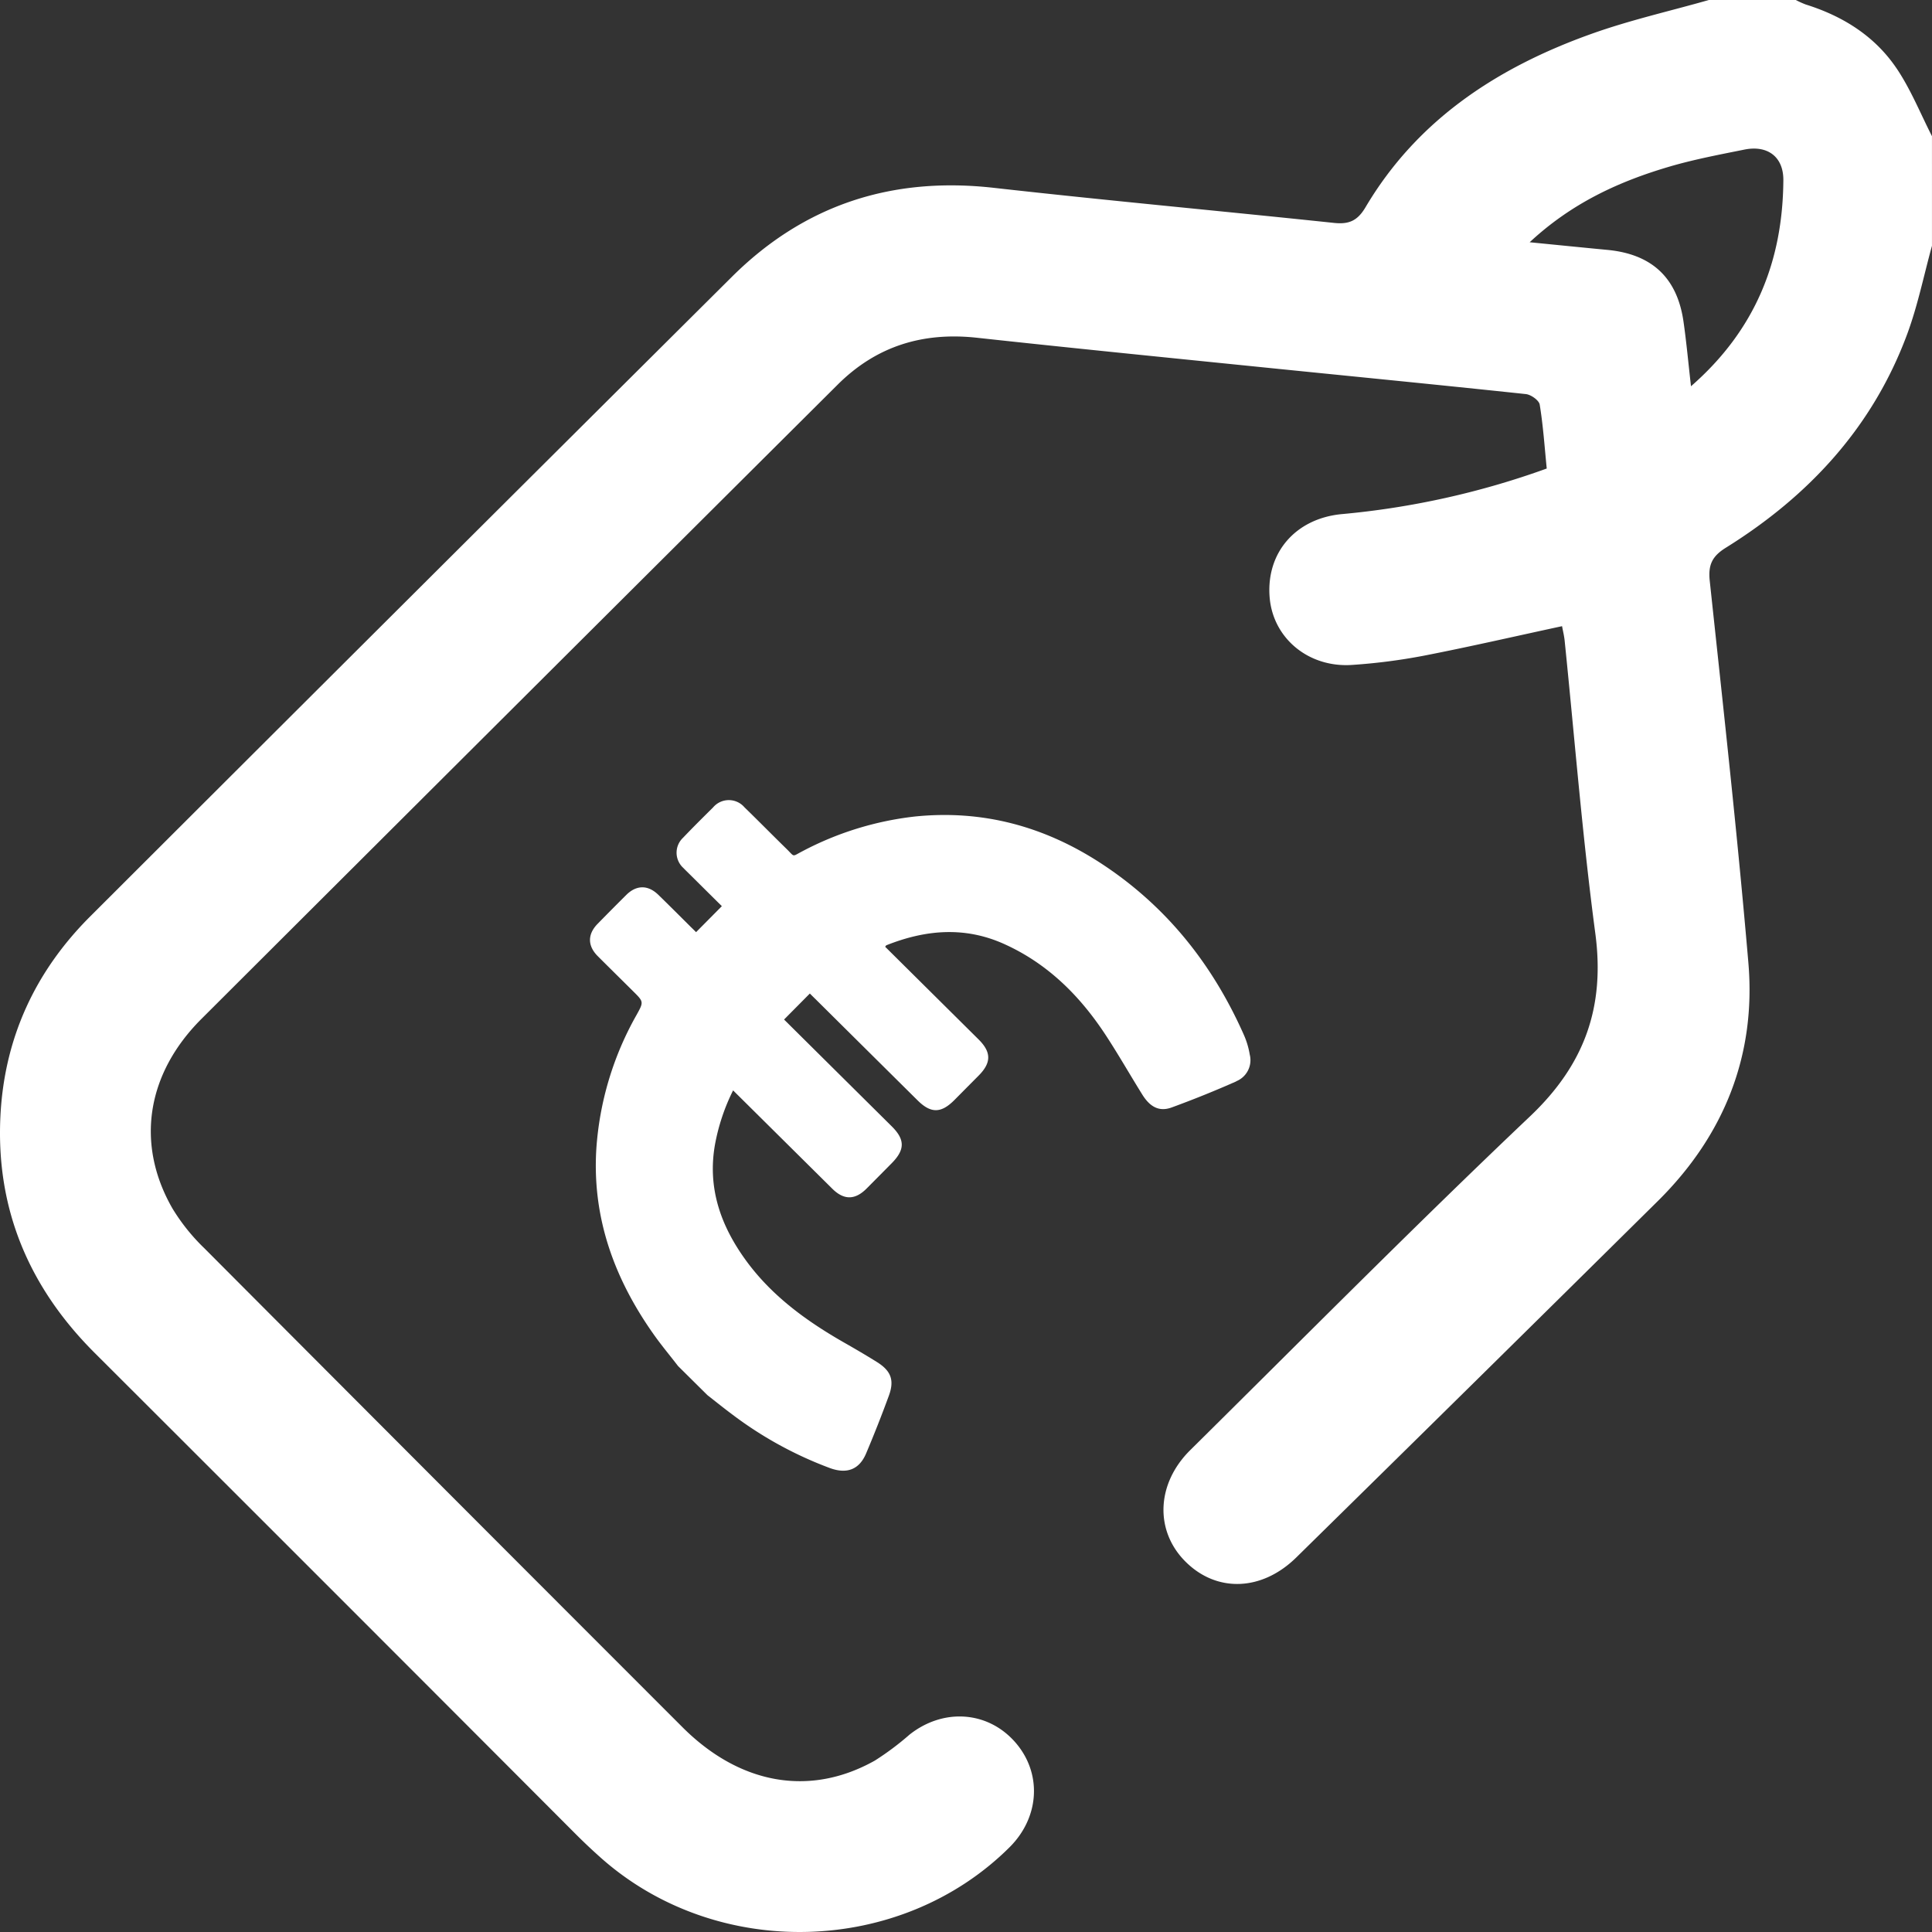 <svg xmlns="http://www.w3.org/2000/svg" id="tour_price" data-name="tour price" width="401.333" height="401.333" viewBox="0 0 401.333 401.333"><rect x="0" y="0" width="401.333" height="401.333" fill="#333333" stroke="none"/><path id="Path_214" data-name="Path 214" d="M394,14.242c-4.518-6.719-11.15-10.882-18.869-13.3A17.568,17.568,0,0,1,373.048,0H354.982c-8.137,2.318-16.433,4.187-24.39,7.034-19.445,6.947-36.139,17.775-46.934,36.015-1.679,2.839-3.461,3.58-6.537,3.257-23.553-2.484-47.139-4.645-70.669-7.287-21.149-2.382-39.348,3.493-54.425,18.492Q85.341,123.847,18.781,190.325C7.276,201.791.873,215.7.084,231.923c-.938,19.25,5.961,35.518,19.572,49.105q50.033,49.941,99.963,99.993,2.5,2.5,5.141,4.85c24.05,21.426,62.224,20.464,84.949-2.137,6.332-6.3,6.79-15.519,1.089-21.923s-14.872-7.011-21.866-1.475a58.335,58.335,0,0,1-7.208,5.394c-13.476,7.562-28.016,5-39.971-6.955q-49.713-49.716-99.34-99.512a41.02,41.02,0,0,1-6.592-8.233c-7.672-13.366-5.425-27.939,6.032-39.382q66.024-65.9,132.119-131.709c8.083-8.067,17.735-11,28.971-9.778,19.248,2.1,38.52,4.022,57.784,5.977,18.744,1.908,37.5,3.73,56.231,5.725,1.073.11,2.745,1.3,2.886,2.192.717,4.353,1.009,8.777,1.459,13.272a170.487,170.487,0,0,1-42.676,9.479c-9.478.939-15.621,7.973-14.888,17.238.671,8.516,8.082,14.723,17.19,14.076a122.432,122.432,0,0,0,14.777-1.9c9.565-1.861,19.067-4.053,28.782-6.144.165.923.418,1.925.528,2.934,2.081,20.306,3.69,40.676,6.379,60.894,2.035,15.323-2.247,27.254-13.539,37.971-23.933,22.7-47.147,46.156-70.606,69.356-7.041,6.963-7.4,16.694-1.065,23.09,6.466,6.529,15.881,6.293,23.1-.8q37.684-37.024,75.243-74.174c13.626-13.555,20.3-30.171,18.657-49.389-2.264-26.465-5.2-52.867-8.02-79.277-.355-3.343.482-5.126,3.352-6.908,17.246-10.74,30.493-25.046,37.645-44.326,2.208-5.946,3.469-12.247,5.165-18.382V28.287c-2.4-4.7-4.393-9.684-7.317-14.037Zm-42.73,66c-.552-4.81-.939-9.124-1.554-13.406-1.3-9.14-6.576-14.053-15.826-14.928-5.063-.481-10.125-.994-16.134-1.585,8.769-8.162,18.538-12.617,28.979-15.693,5.117-1.506,10.393-2.5,15.629-3.557,4.818-.97,8.122,1.506,8.091,6.348-.111,16.75-5.78,31.118-19.185,42.812Z" transform="translate(0)" fill="#fff"></path><path id="Path_215" data-name="Path 215" d="M149.192,78.693a4.727,4.727,0,0,0,2.815-5.551,16.888,16.888,0,0,0-1.222-4.093c-6.5-14.668-16.11-26.757-29.634-35.6-11.812-7.72-24.666-11.205-38.772-9.747a65.672,65.672,0,0,0-23.325,7.223c-2.208,1.136-1.482,1.238-3.3-.536-2.918-2.847-5.773-5.757-8.7-8.6a4.285,4.285,0,0,0-6.537.024c-2.1,2.082-4.2,4.164-6.237,6.3a4.264,4.264,0,0,0,.048,6.245c.5.521,1.017,1.01,1.522,1.514,2.152,2.137,4.3,4.274,6.5,6.443l-5.354,5.4c-.387-.387-.726-.726-1.073-1.057-2.255-2.239-4.5-4.495-6.781-6.71C27,37.875,24.611,37.891,22.5,39.98q-3,2.982-5.961,6.009c-2.121,2.169-2.106,4.582.047,6.727,2.437,2.437,4.9,4.858,7.342,7.286,2.184,2.169,2.216,2.184.717,4.882a65.334,65.334,0,0,0-8.375,27.924c-.867,14.3,3.769,26.938,11.915,38.459,1.593,2.256,3.375,4.384,5.063,6.577q3.052,3.028,6.112,6.056c1.758,1.373,3.493,2.777,5.291,4.109a79.559,79.559,0,0,0,20.171,11.04c3.517,1.278,6.08.292,7.491-3.044q2.507-5.927,4.723-11.979c1.2-3.265.45-5.2-2.531-7.05-2.2-1.372-4.44-2.682-6.695-3.967-7.917-4.519-15.195-9.794-20.6-17.3-5.149-7.145-7.862-14.92-6.293-23.839a42.111,42.111,0,0,1,3.769-11.285c.458.458.8.8,1.152,1.144q9.734,9.652,19.469,19.3c2.4,2.374,4.715,2.35,7.113-.055q2.6-2.614,5.2-5.244c2.792-2.815,2.8-4.929.008-7.688q-10.587-10.5-21.181-21.009c-.37-.37-.749-.741-1.175-1.167l5.354-5.4c.434.426.8.8,1.183,1.167Q72.4,72.139,82.994,82.643c2.776,2.76,4.9,2.736,7.688-.079q2.508-2.531,5.015-5.055c2.65-2.673,2.65-4.857-.008-7.5q-9.155-9.084-18.318-18.169c-.37-.37-.741-.733-1.1-1.089.15-.189.189-.283.26-.315,8.137-3.233,16.283-3.958,24.508-.237,9,4.07,15.668,10.725,21,18.832,2.673,4.069,5.086,8.32,7.665,12.452,1.625,2.6,3.549,3.573,6.08,2.65q6.8-2.484,13.421-5.417Z" transform="translate(107.601 145.92)" fill="#fff"></path></svg>